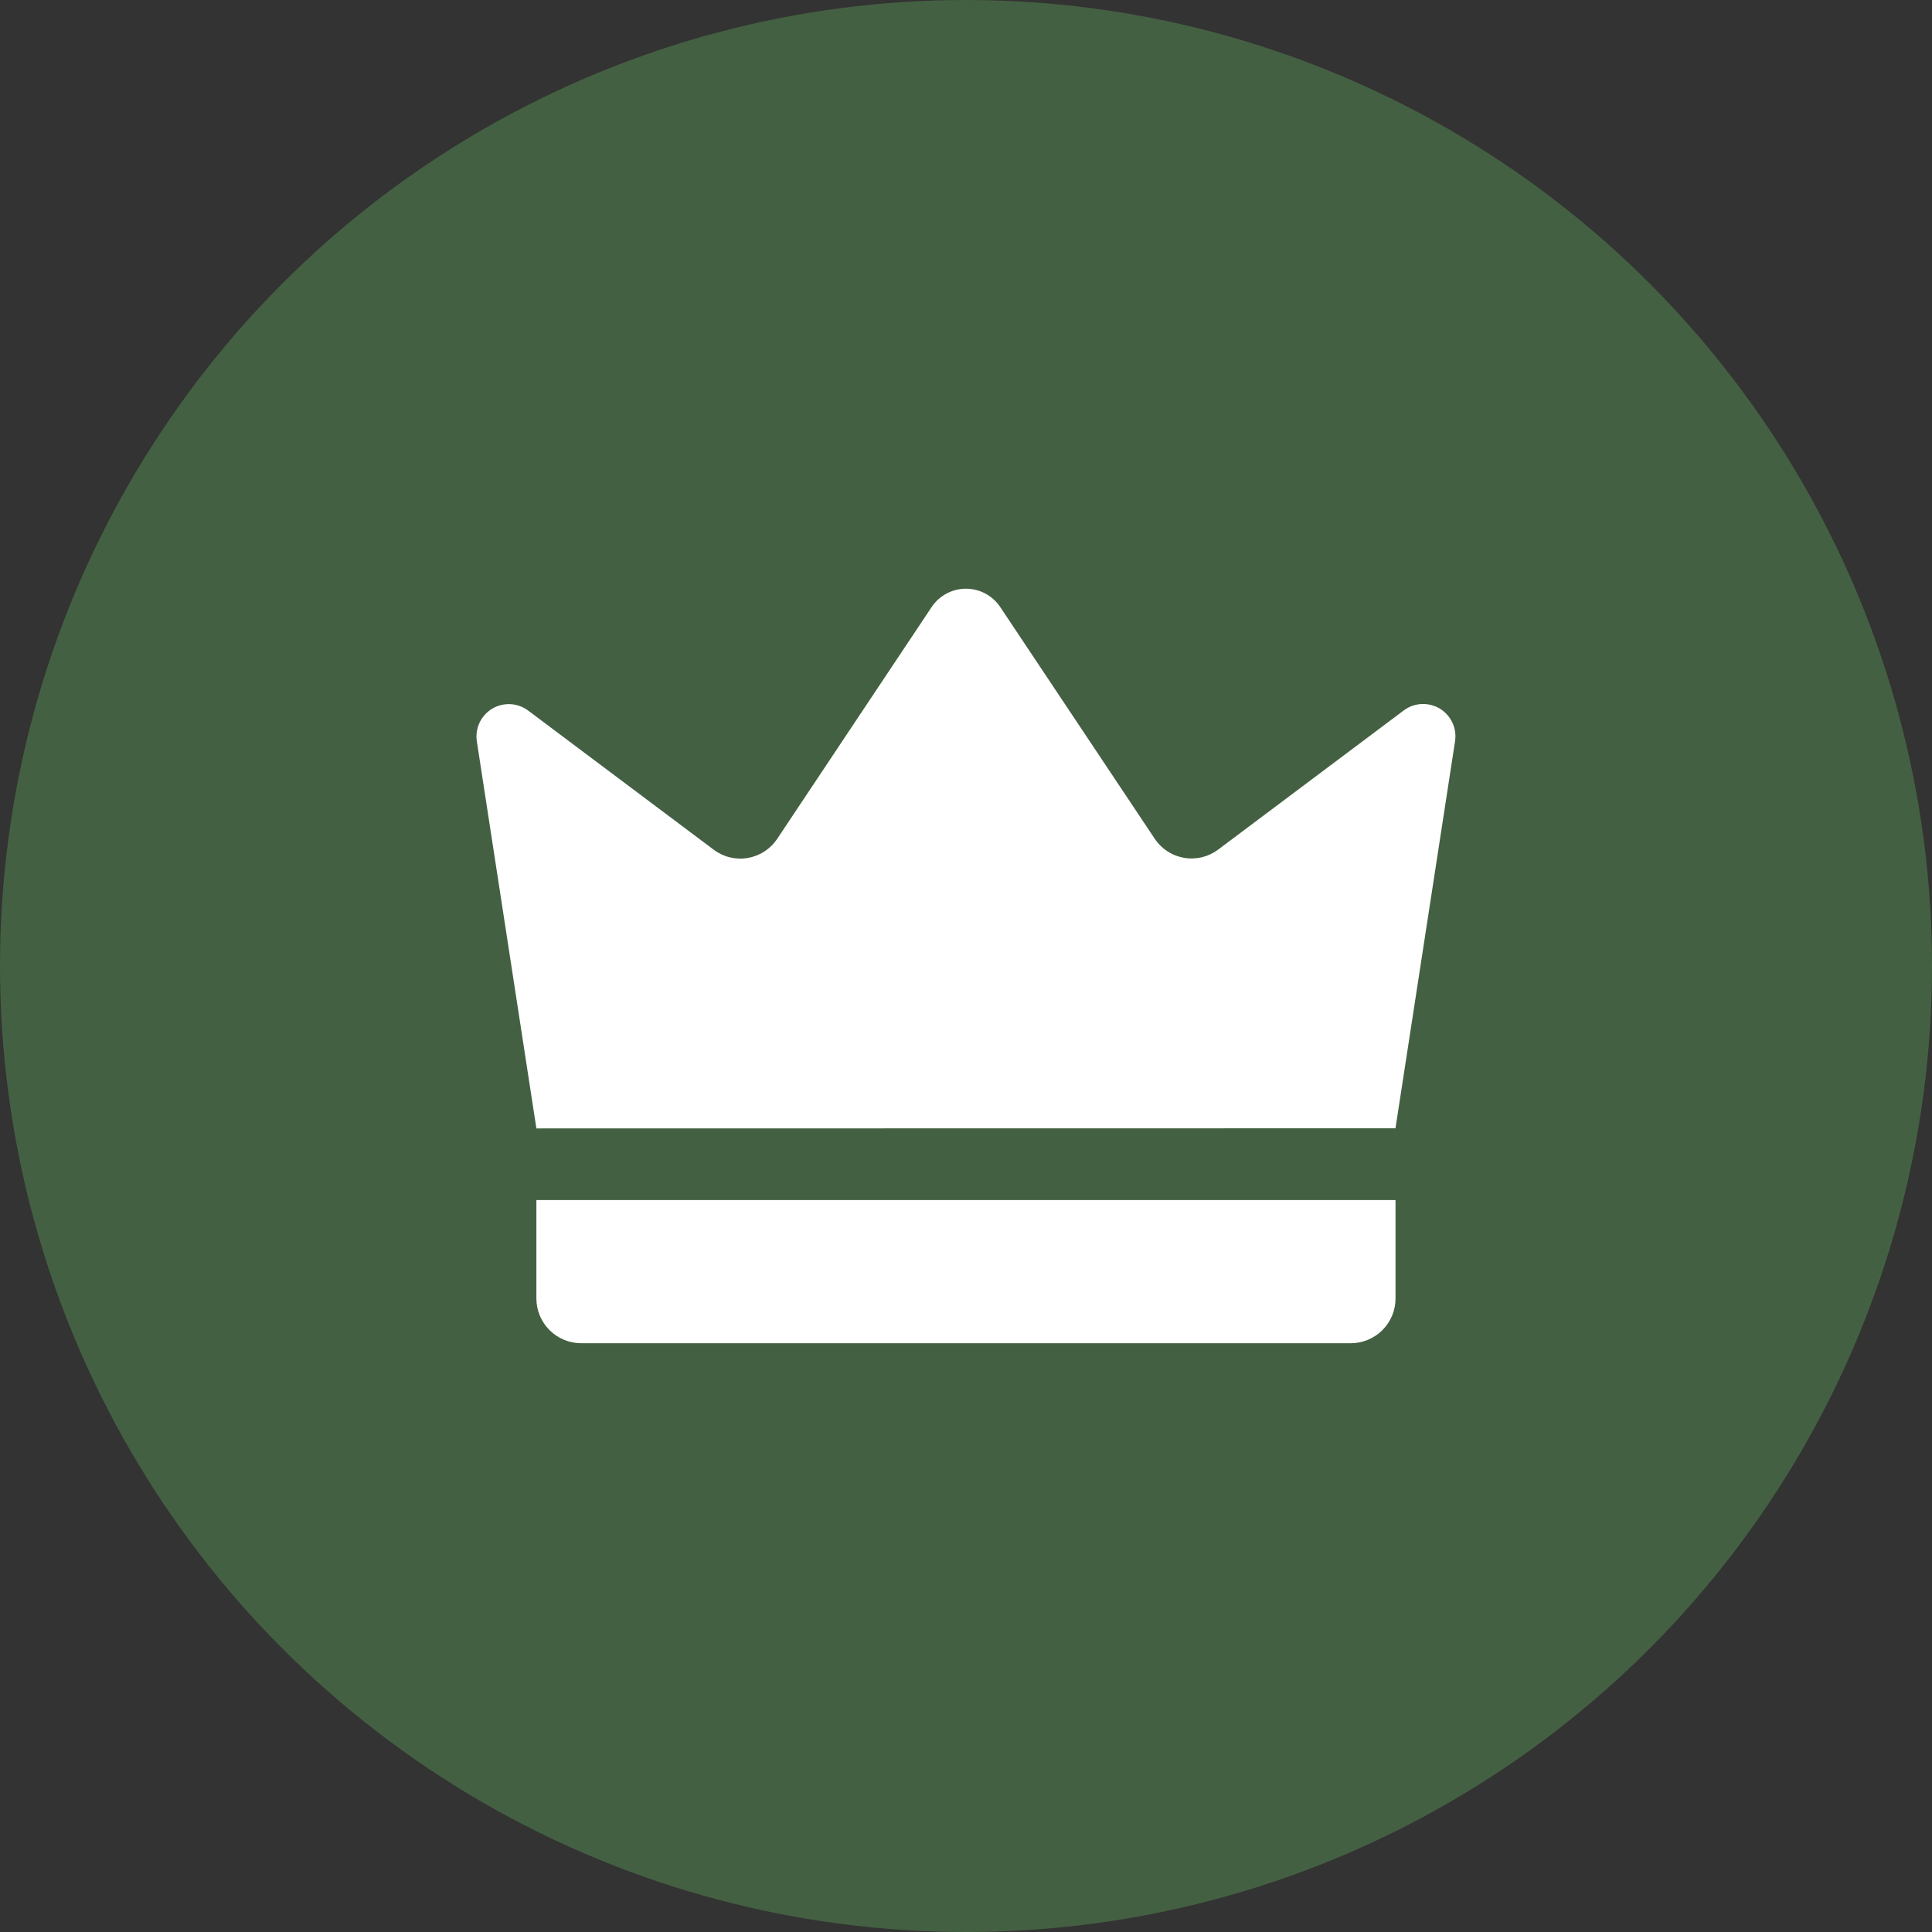 <svg xmlns="http://www.w3.org/2000/svg" fill="none" viewBox="0 0 74 74" height="74" width="74">
<rect x="0" y="0" width="74" height="74" fill="#333333" stroke="none"/>
<circle fill="#446042" r="37" cy="37" cx="37"></circle>
<path fill="white" d="M20.545 43.221C19.785 38.279 19.025 33.336 18.264 28.394C18.227 28.151 18.263 27.903 18.368 27.68C18.472 27.458 18.641 27.272 18.851 27.145C19.062 27.019 19.306 26.959 19.551 26.971C19.797 26.984 20.032 27.069 20.229 27.216L27.337 32.546C27.521 32.685 27.732 32.785 27.957 32.839C28.181 32.893 28.414 32.901 28.642 32.862C28.869 32.823 29.087 32.738 29.28 32.612C29.474 32.486 29.64 32.322 29.768 32.13L35.685 23.25C35.83 23.034 36.025 22.858 36.254 22.735C36.483 22.613 36.738 22.549 36.998 22.549C37.258 22.549 37.513 22.613 37.742 22.735C37.971 22.858 38.166 23.034 38.31 23.25L44.228 32.125C44.356 32.317 44.522 32.481 44.715 32.607C44.909 32.733 45.126 32.818 45.354 32.857C45.581 32.896 45.815 32.888 46.039 32.834C46.264 32.779 46.474 32.68 46.659 32.541L53.767 27.211C53.963 27.064 54.199 26.979 54.445 26.966C54.69 26.954 54.934 27.014 55.145 27.14C55.355 27.267 55.524 27.453 55.628 27.675C55.733 27.898 55.769 28.146 55.732 28.389C54.971 33.331 54.21 38.274 53.45 43.216L20.545 43.221Z"></path>
<path fill="white" d="M20.545 45.964H53.452V49.733C53.452 49.958 53.408 50.181 53.322 50.389C53.236 50.598 53.109 50.787 52.95 50.946C52.79 51.106 52.601 51.232 52.393 51.318C52.185 51.404 51.962 51.449 51.736 51.449H22.261C21.806 51.449 21.369 51.268 21.048 50.946C20.726 50.624 20.545 50.188 20.545 49.733V45.964Z"></path>
</svg>
